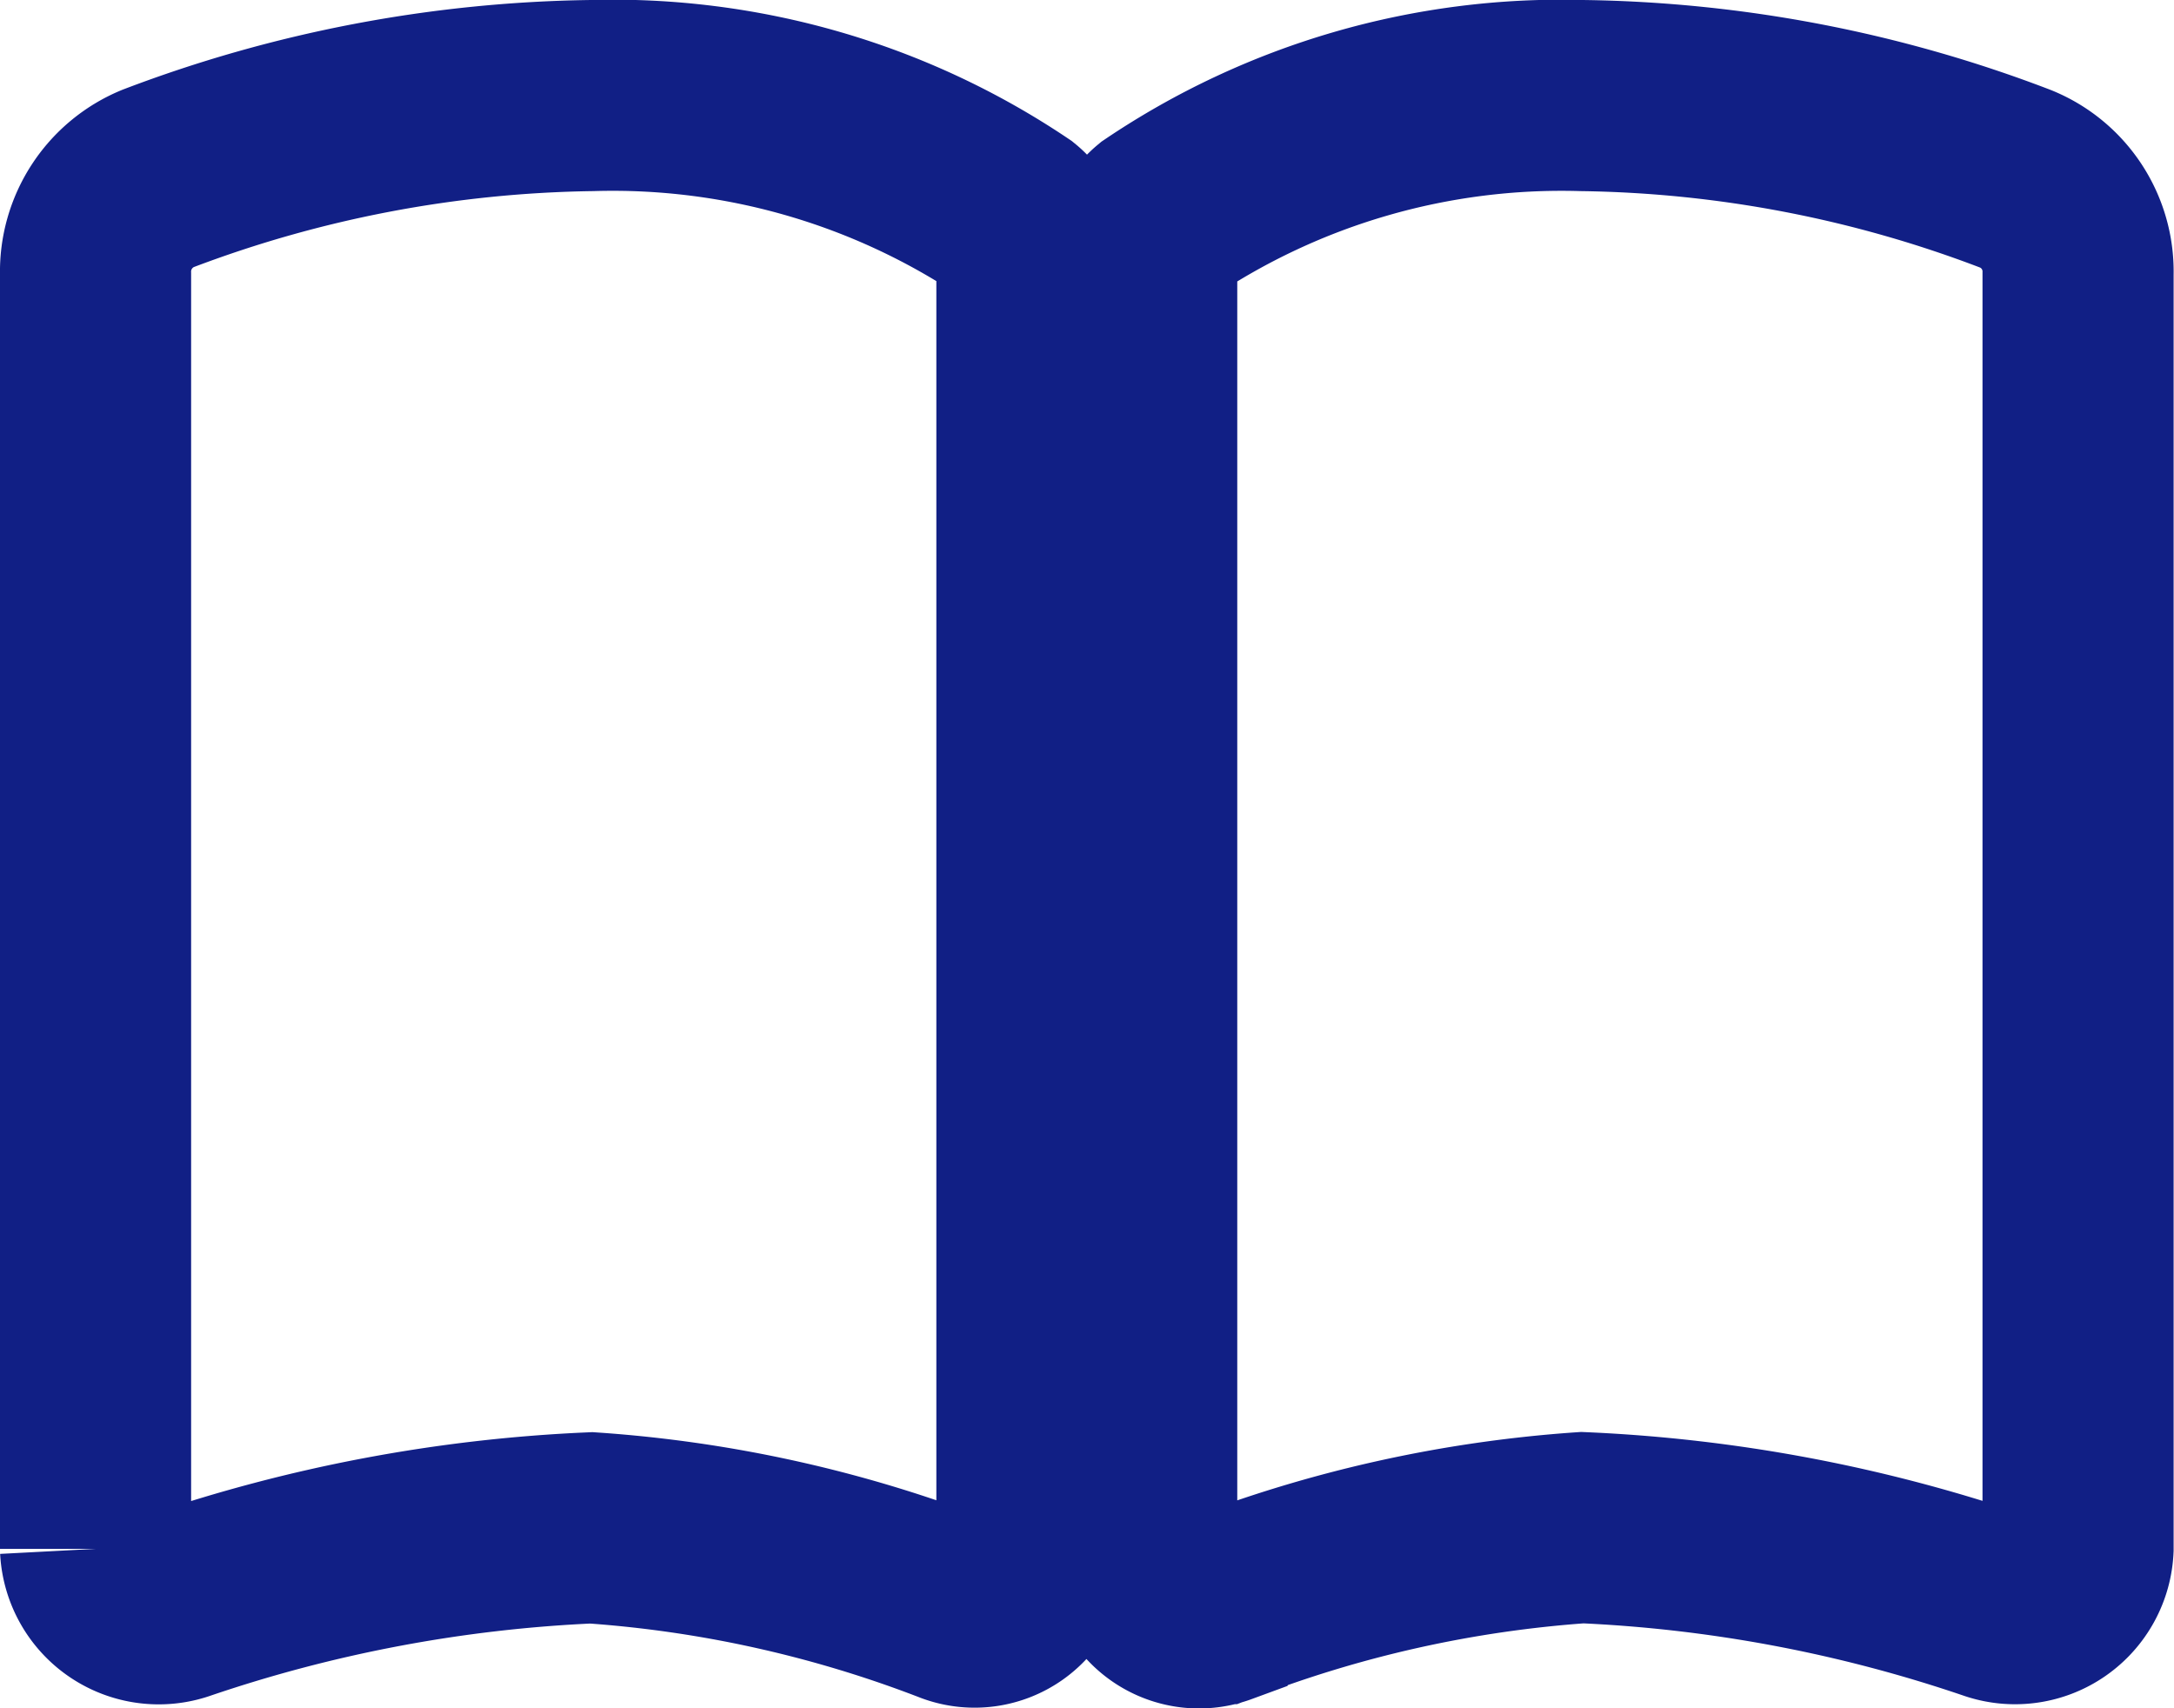 <svg xmlns="http://www.w3.org/2000/svg" width="22.751" height="17.877"><path data-name="Icon fa-solid-book-open" d="M9.992 16.833a.6.6 0 0 0 .807-.558V2.679a.492.492 0 0 0-.18-.4A7.543 7.543 0 0 0 6.188 1a13.255 13.255 0 0 0-4.536.868 1.054 1.054 0 0 0-.652 1v13.34a.662.662 0 0 0 .868.594 15.456 15.456 0 0 1 4.32-.814 13 13 0 0 1 3.804.845Zm2.767 0a13 13 0 0 1 3.8-.847 15.456 15.456 0 0 1 4.32.814.66.66 0 0 0 .868-.594V2.866a1.046 1.046 0 0 0-.652-.994A13.16 13.16 0 0 0 16.559 1a7.543 7.543 0 0 0-4.431 1.283.5.5 0 0 0-.18.4v13.6a.6.6 0 0 0 .807.558Z" fill="none" stroke="#111f85" stroke-width="2"/></svg>